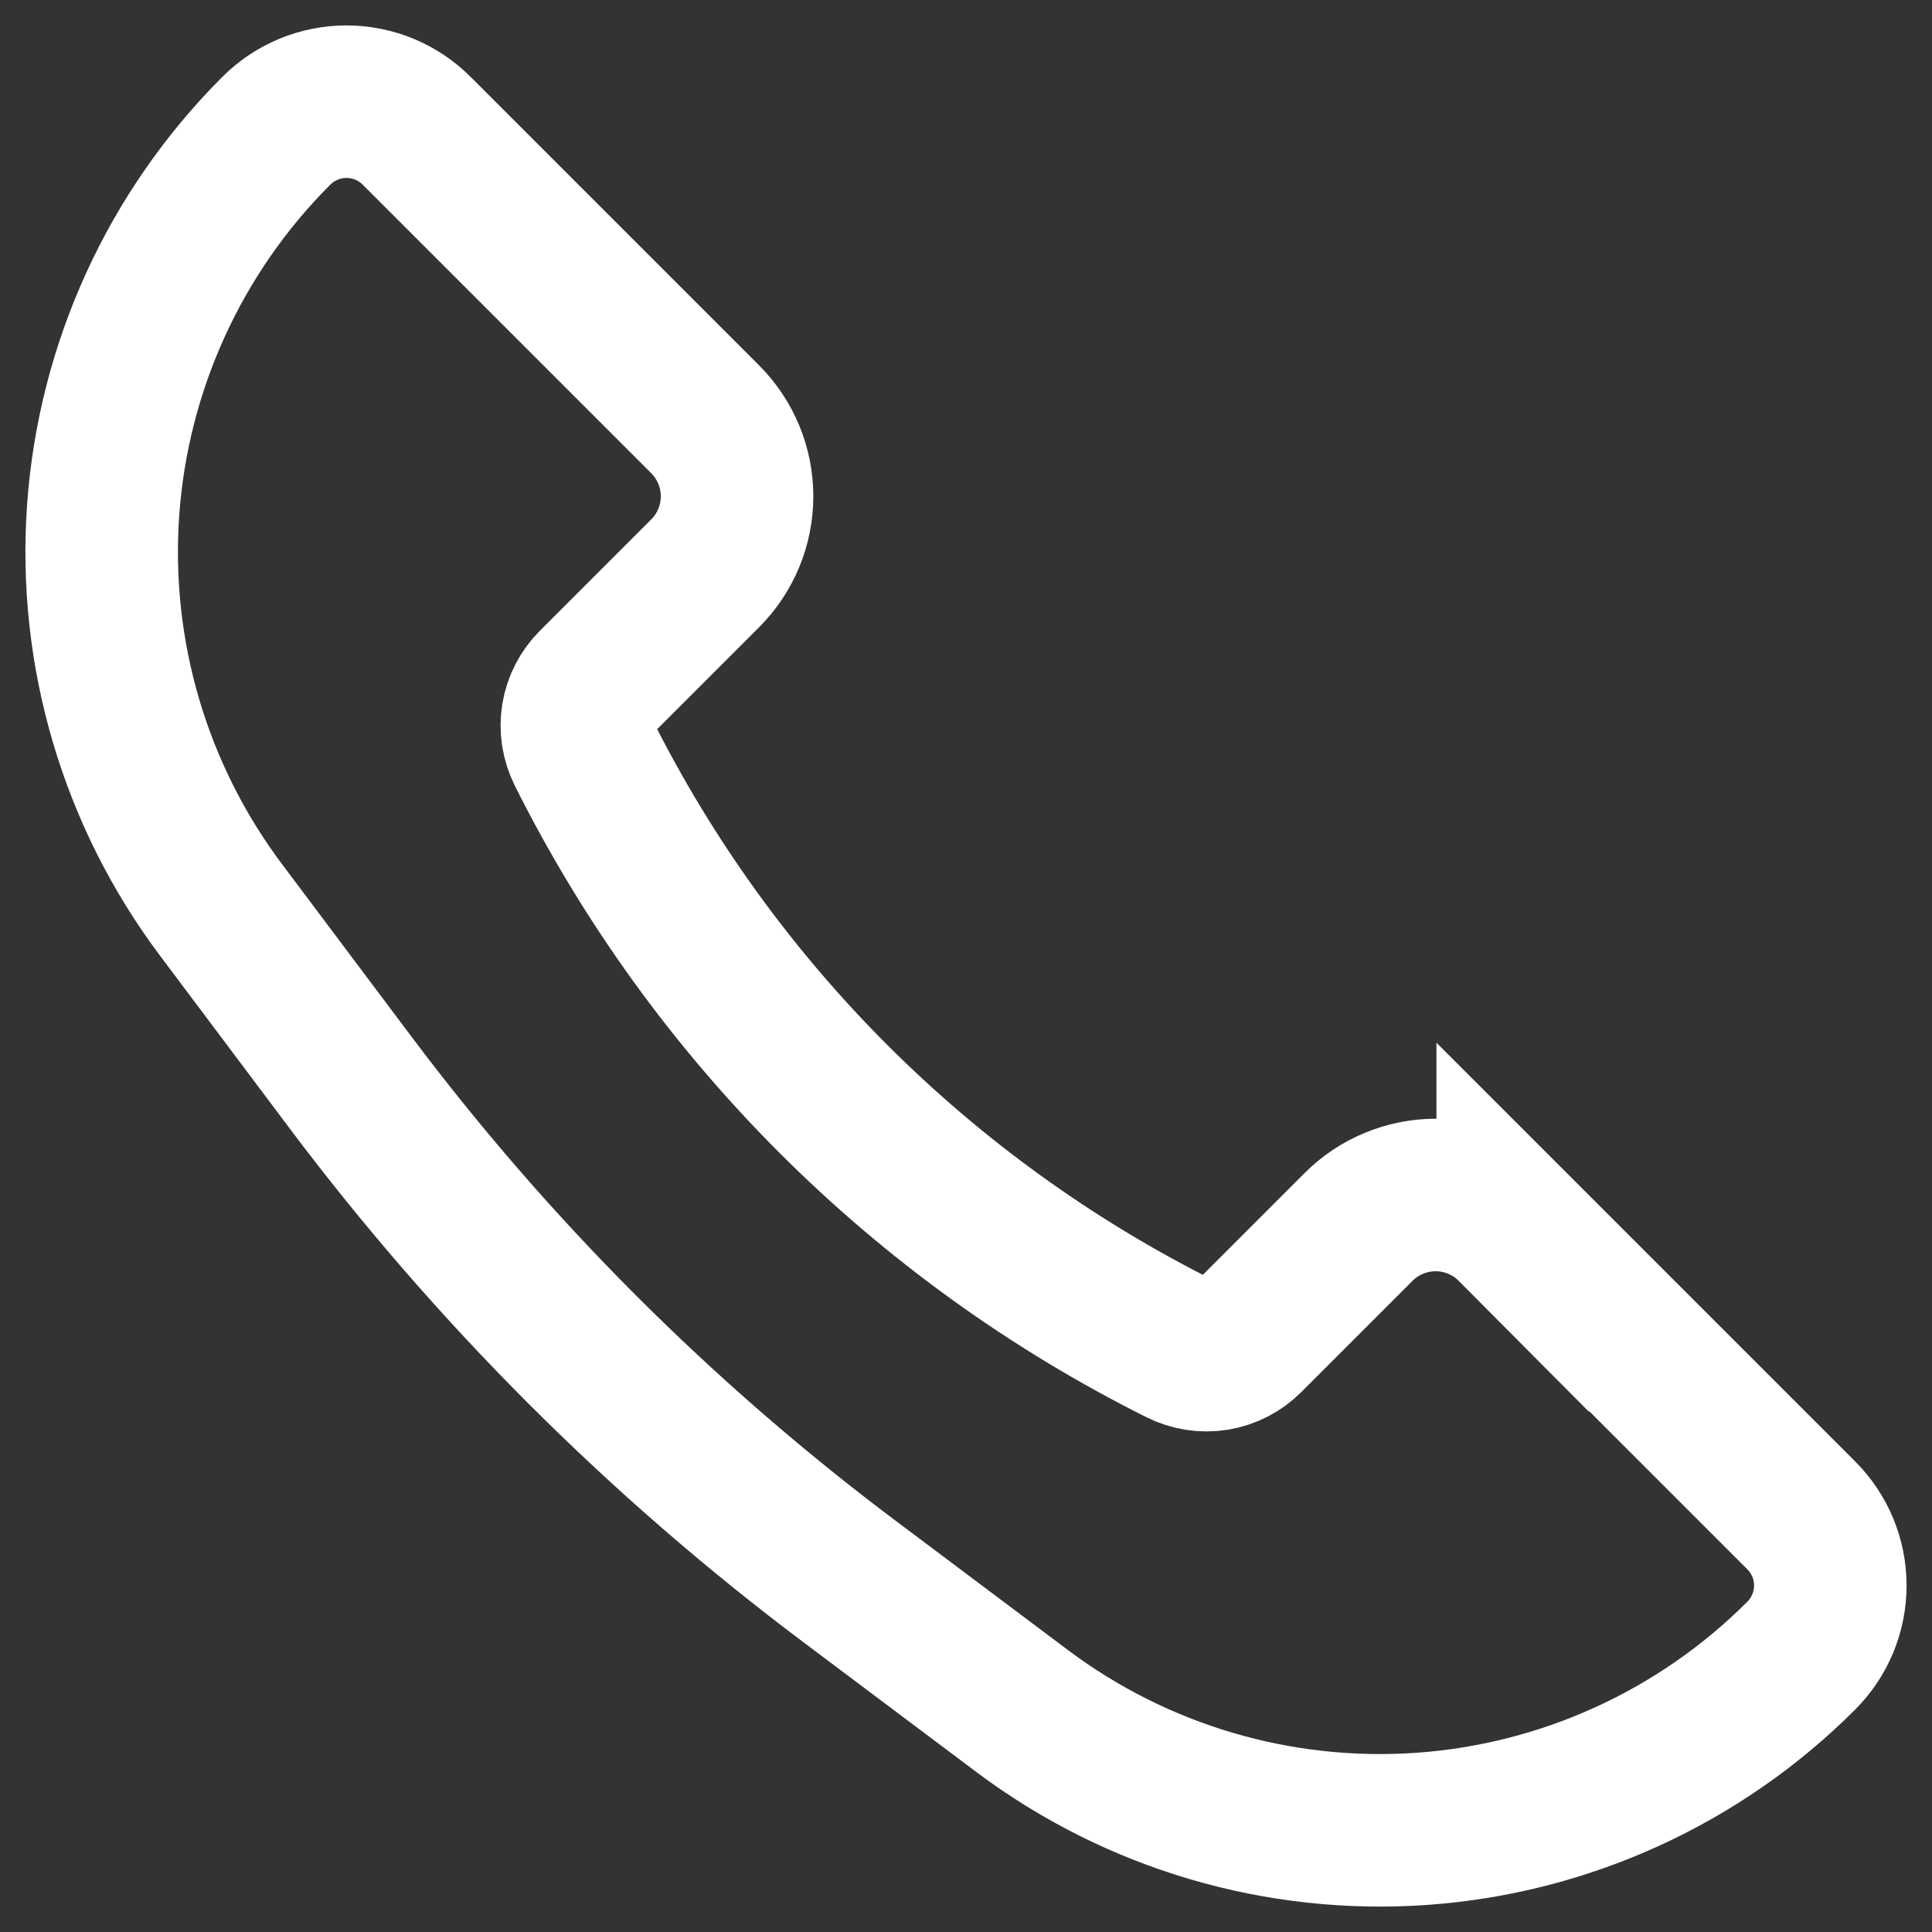 <svg width="38" height="38" viewBox="0 0 38 38" fill="none" xmlns="http://www.w3.org/2000/svg">
<rect x="0" y="0" width="38" height="38" fill="#333333" stroke="none"/>
<path d="M29.753 24.13L35.426 29.803C35.608 29.984 35.752 30.2 35.851 30.437C35.949 30.674 36 30.928 36 31.185C36 31.442 35.949 31.696 35.851 31.933C35.752 32.17 35.608 32.386 35.426 32.567C33.431 34.562 30.783 35.771 27.969 35.971C25.155 36.17 22.363 35.348 20.106 33.655L16.732 31.123C12.997 28.322 9.678 25.003 6.877 21.268L4.345 17.894C2.652 15.637 1.83 12.845 2.029 10.031C2.229 7.217 3.438 4.569 5.433 2.574C5.614 2.392 5.83 2.248 6.067 2.149C6.304 2.051 6.558 2 6.815 2C7.072 2 7.326 2.051 7.563 2.149C7.8 2.248 8.016 2.392 8.197 2.574L13.87 8.247C14.271 8.649 14.497 9.194 14.497 9.762C14.497 10.33 14.271 10.875 13.87 11.276L11.682 13.464C11.512 13.633 11.399 13.852 11.36 14.089C11.322 14.326 11.36 14.569 11.468 14.783C14.01 19.868 18.132 23.99 23.217 26.532C23.431 26.64 23.674 26.678 23.911 26.64C24.148 26.601 24.367 26.488 24.536 26.318L26.721 24.133C26.92 23.933 27.157 23.775 27.417 23.668C27.677 23.56 27.956 23.504 28.237 23.504C28.519 23.504 28.797 23.56 29.058 23.668C29.318 23.775 29.554 23.933 29.753 24.133V24.13Z" stroke="white" stroke-width="3"/>
</svg>
